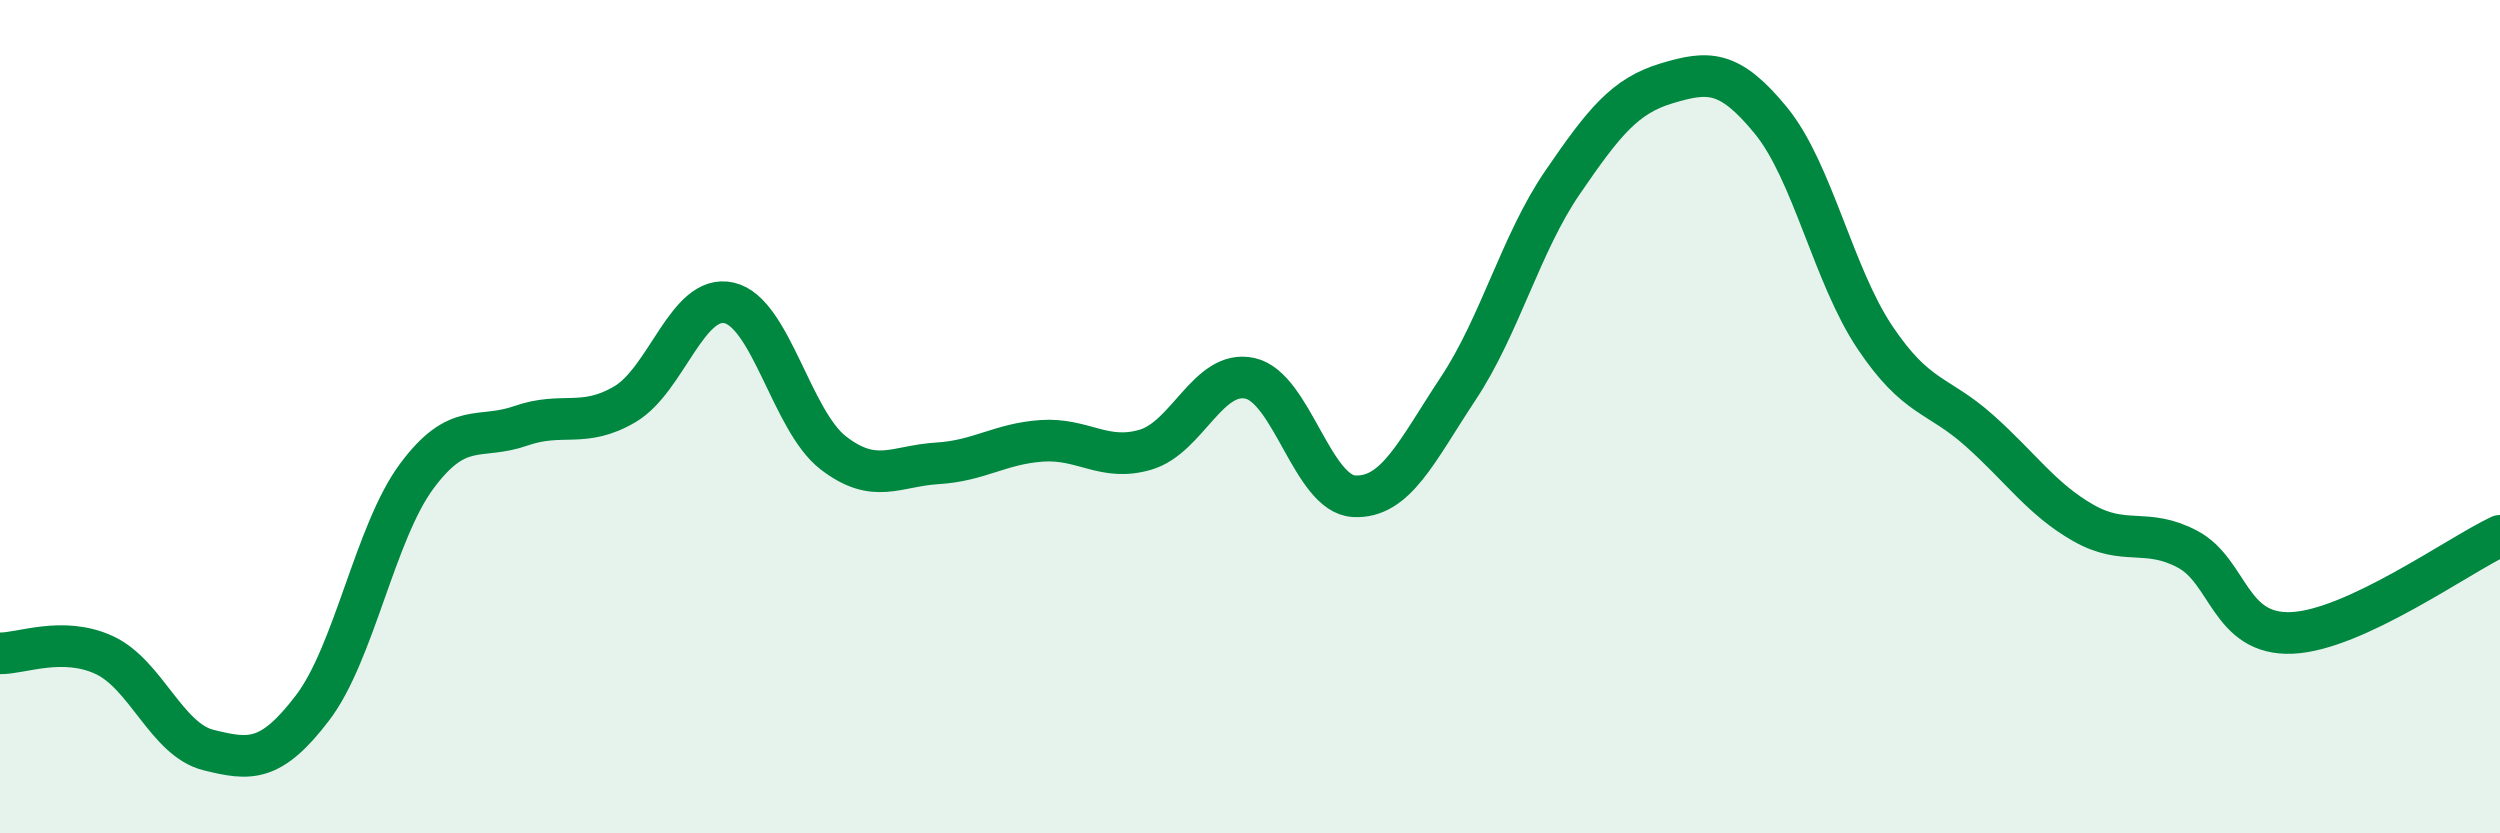 
    <svg width="60" height="20" viewBox="0 0 60 20" xmlns="http://www.w3.org/2000/svg">
      <path
        d="M 0,15.68 C 0.5,15.69 1.5,15.26 2.5,15.72 C 3.5,16.18 4,17.75 5,18 C 6,18.25 6.5,18.3 7.5,16.99 C 8.5,15.68 9,12.78 10,11.43 C 11,10.08 11.5,10.57 12.5,10.22 C 13.5,9.87 14,10.29 15,9.7 C 16,9.11 16.5,7.04 17.5,7.27 C 18.5,7.5 19,10.1 20,10.87 C 21,11.64 21.5,11.18 22.5,11.12 C 23.5,11.06 24,10.65 25,10.58 C 26,10.51 26.5,11.09 27.5,10.79 C 28.5,10.49 29,8.86 30,9.08 C 31,9.3 31.5,11.86 32.5,11.91 C 33.5,11.96 34,10.83 35,9.32 C 36,7.81 36.5,5.84 37.5,4.38 C 38.5,2.92 39,2.3 40,2 C 41,1.7 41.5,1.67 42.5,2.89 C 43.5,4.11 44,6.61 45,8.1 C 46,9.59 46.5,9.44 47.5,10.33 C 48.5,11.22 49,11.98 50,12.55 C 51,13.12 51.5,12.65 52.5,13.18 C 53.5,13.71 53.5,15.25 55,15.19 C 56.5,15.13 59,13.33 60,12.86L60 20L0 20Z"
        fill="#008740"
        opacity="0.1"
        stroke-linecap="round"
        stroke-linejoin="round"
      />
      <path
        d="M 0,15.68 C 0.5,15.69 1.5,15.26 2.5,15.72 C 3.5,16.18 4,17.75 5,18 C 6,18.25 6.5,18.3 7.5,16.99 C 8.5,15.68 9,12.78 10,11.43 C 11,10.08 11.5,10.57 12.5,10.22 C 13.5,9.87 14,10.29 15,9.7 C 16,9.11 16.5,7.04 17.5,7.27 C 18.5,7.5 19,10.1 20,10.87 C 21,11.64 21.5,11.18 22.5,11.12 C 23.5,11.06 24,10.65 25,10.58 C 26,10.51 26.5,11.09 27.5,10.79 C 28.5,10.49 29,8.86 30,9.08 C 31,9.3 31.5,11.86 32.5,11.91 C 33.5,11.96 34,10.83 35,9.32 C 36,7.81 36.5,5.84 37.5,4.38 C 38.5,2.92 39,2.3 40,2 C 41,1.7 41.5,1.67 42.5,2.89 C 43.5,4.11 44,6.61 45,8.1 C 46,9.59 46.5,9.44 47.5,10.33 C 48.5,11.22 49,11.98 50,12.55 C 51,13.12 51.5,12.65 52.5,13.18 C 53.5,13.71 53.5,15.25 55,15.19 C 56.5,15.13 59,13.33 60,12.86"
        stroke="#008740"
        stroke-width="1"
        fill="none"
        stroke-linecap="round"
        stroke-linejoin="round"
      />
    </svg>
  